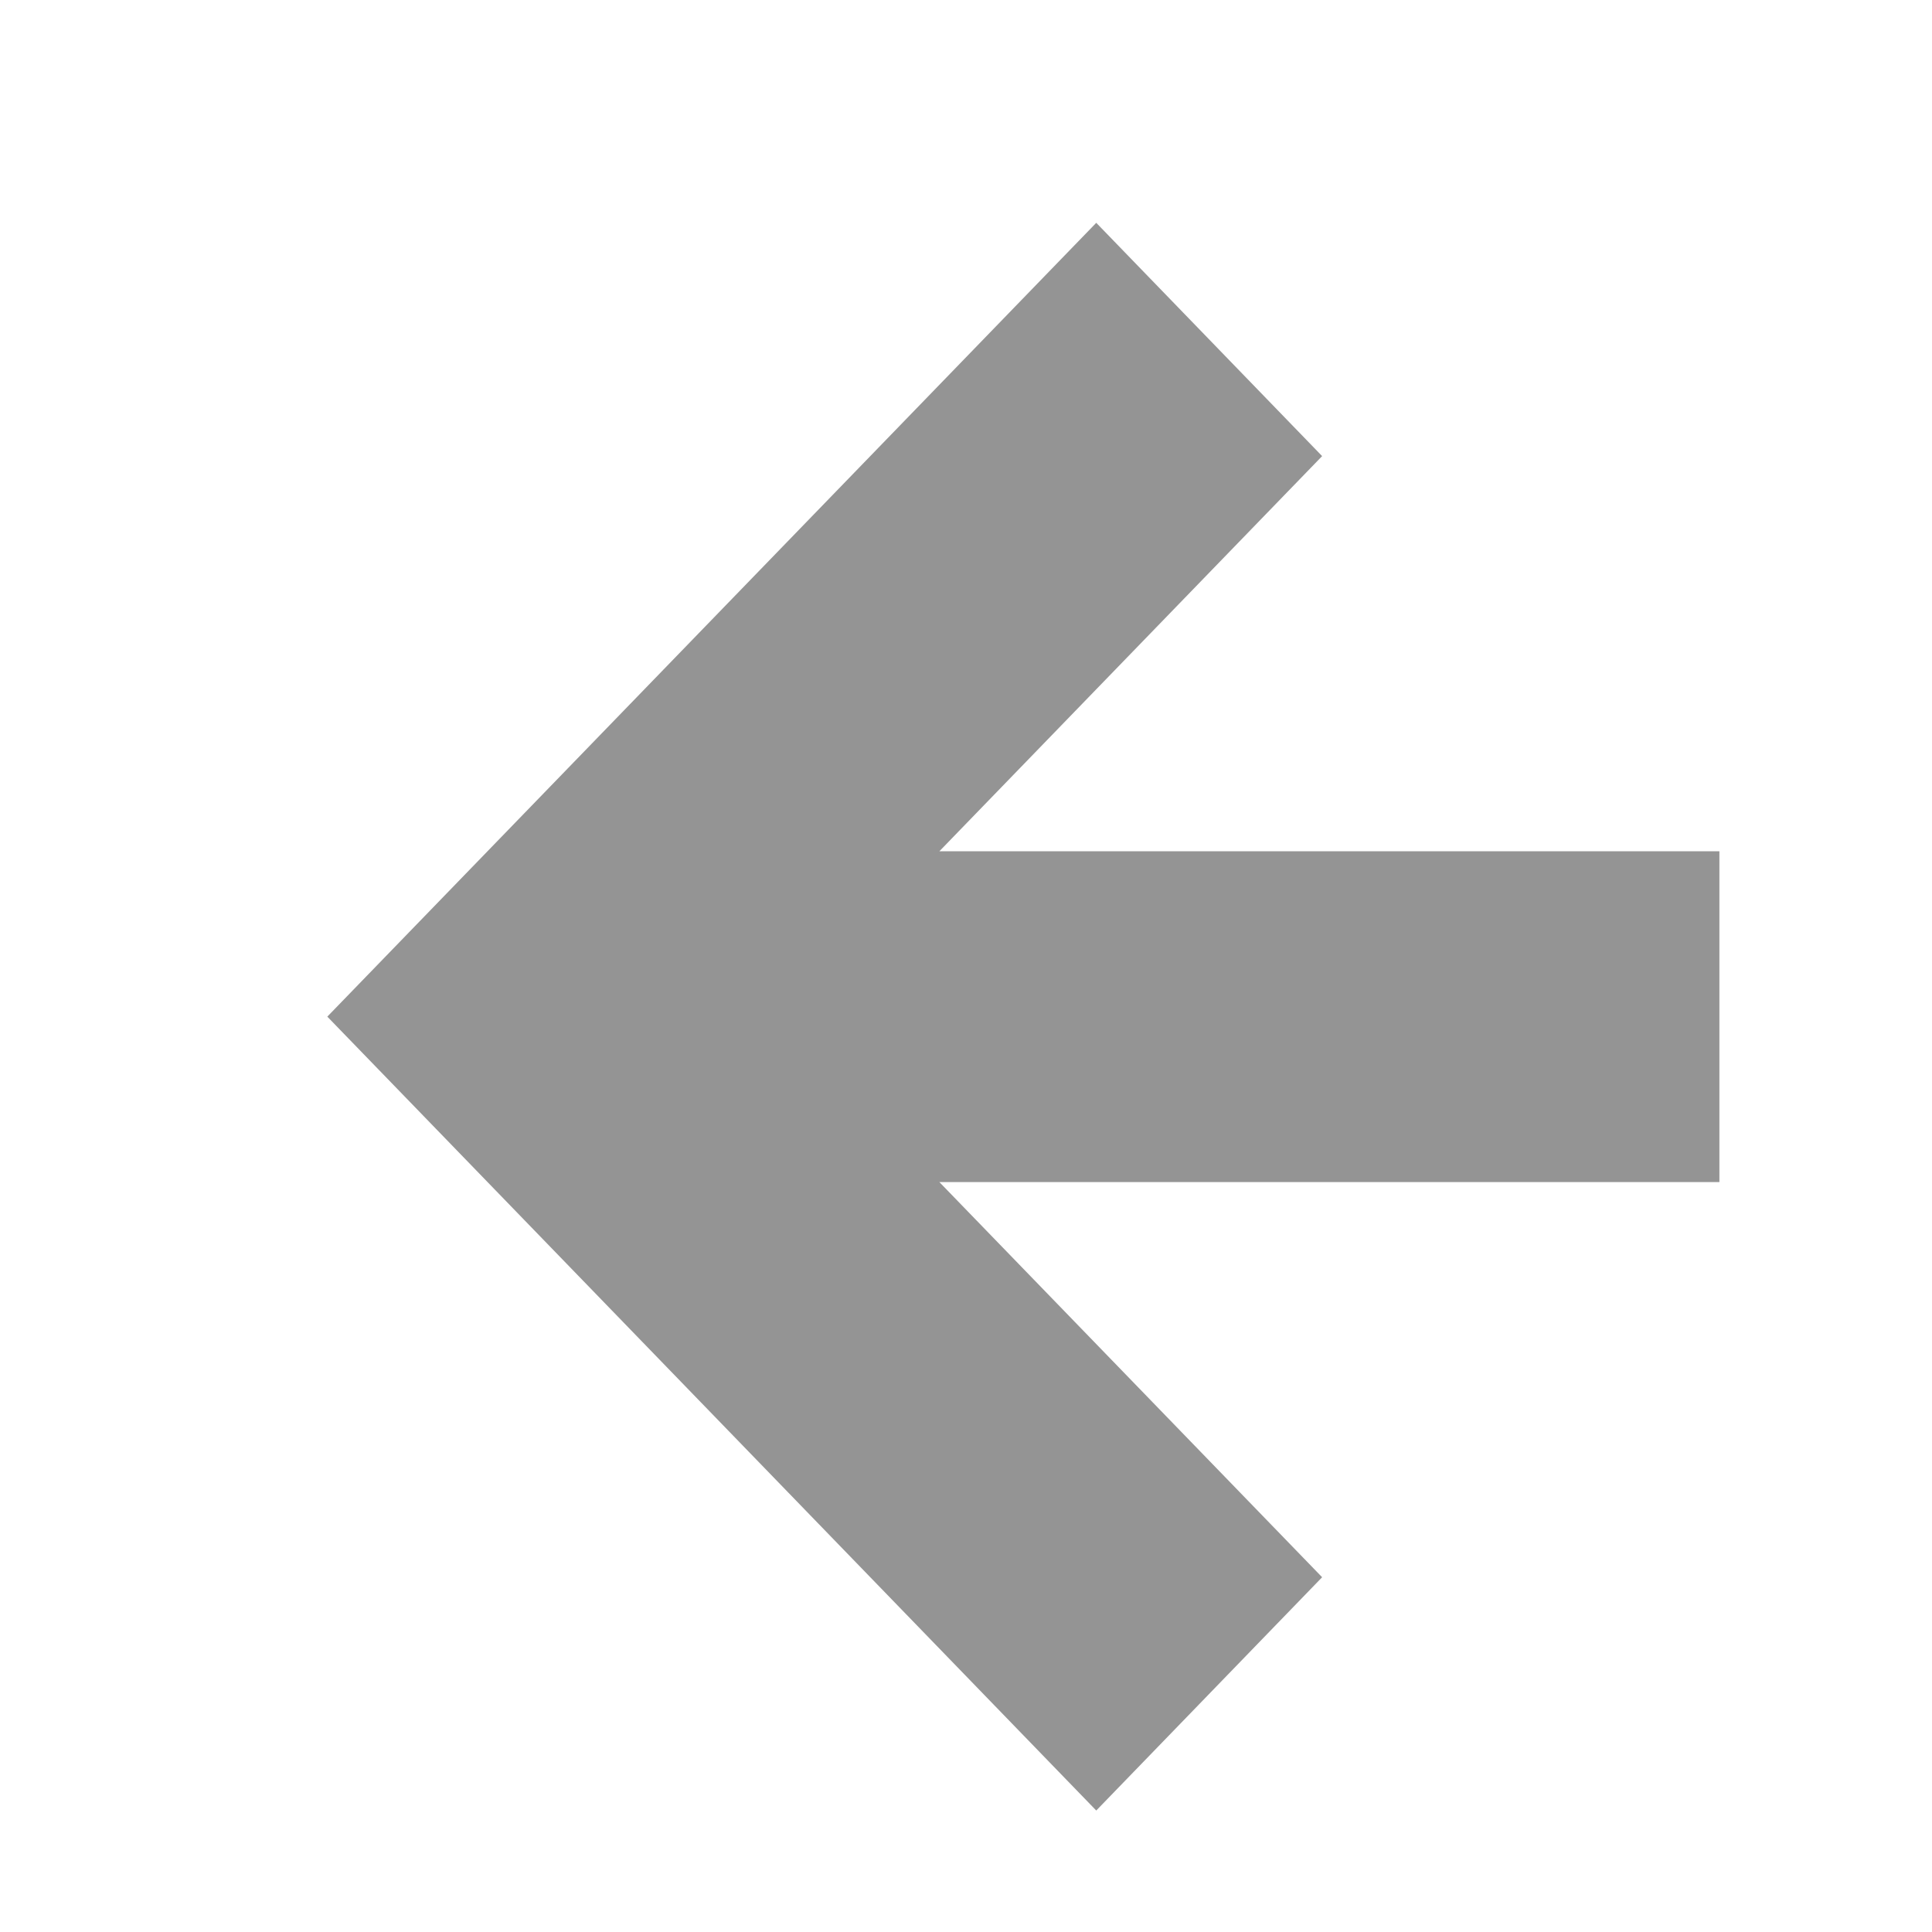 <svg width="24" height="24" viewBox="0 0 24 24" fill="none" xmlns="http://www.w3.org/2000/svg">
<path d="M13.618 2.768L16.424 5.666L11.669 10.575H21.359V14.684H11.669L16.424 19.593L13.618 22.491L4.066 12.629L13.618 2.768Z" fill="#949494"/>
</svg>
